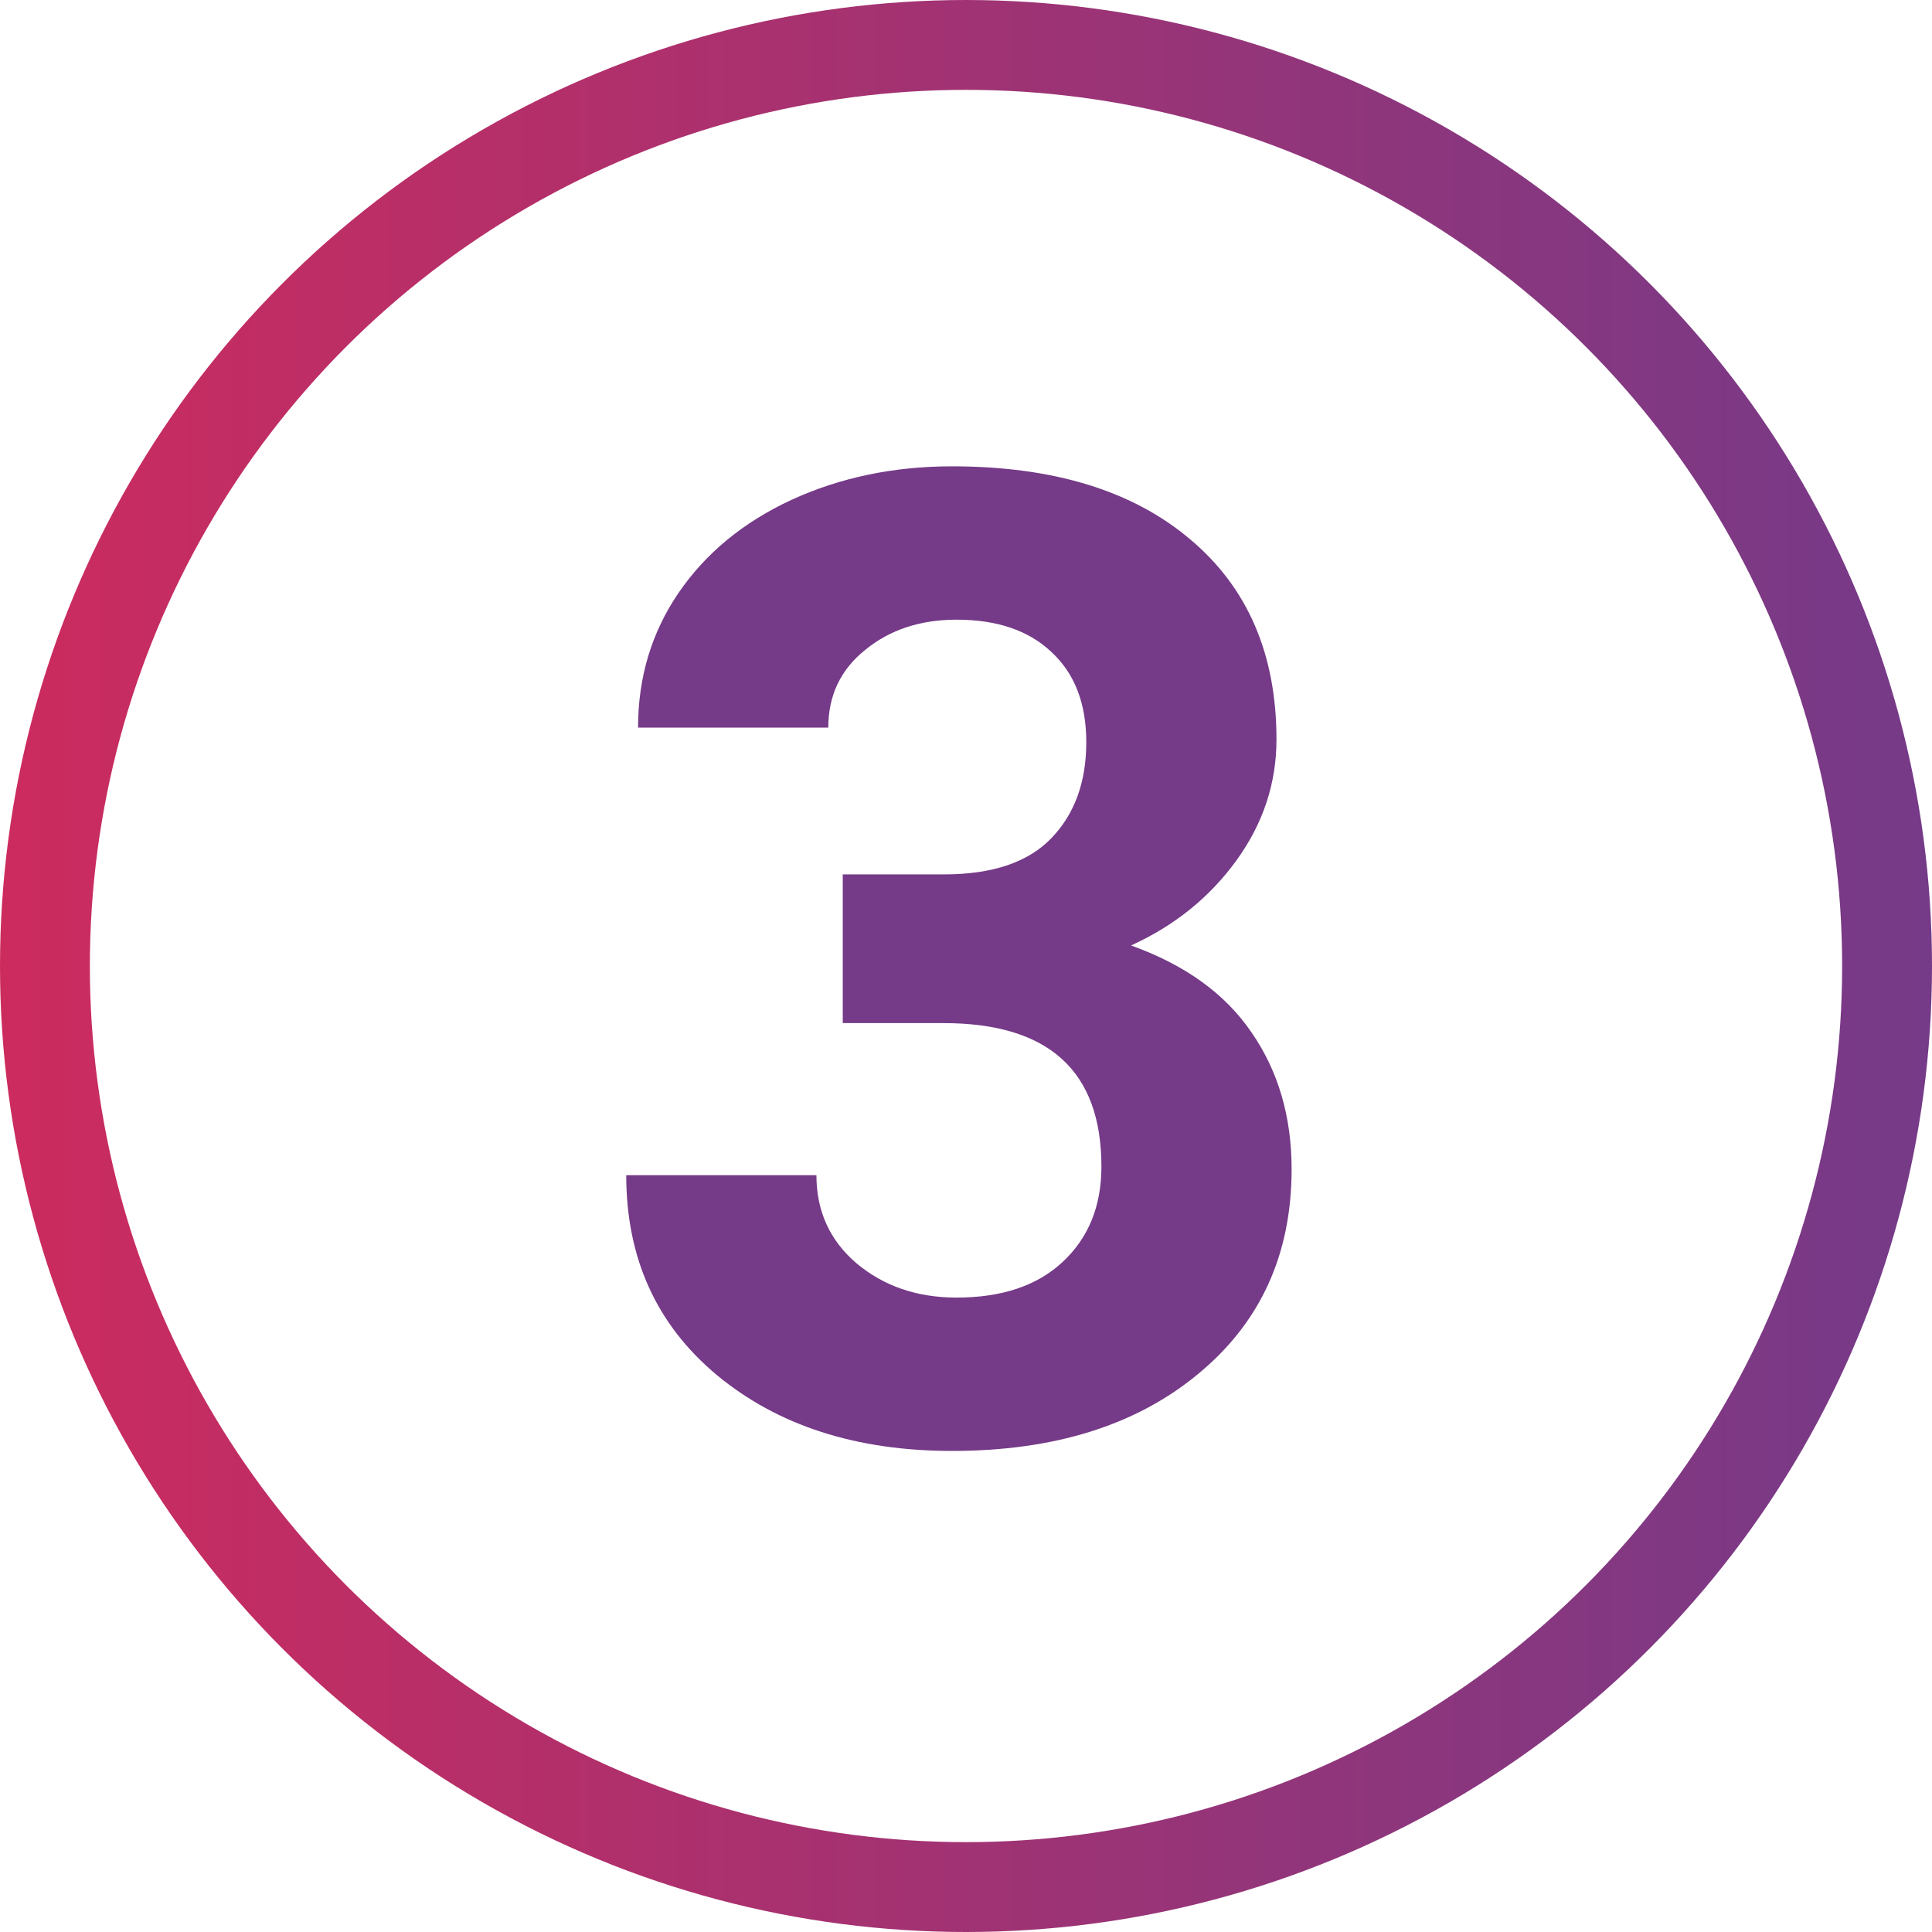 <?xml version="1.0" encoding="UTF-8"?> <svg xmlns="http://www.w3.org/2000/svg" width="43" height="43" viewBox="0 0 43 43" fill="none"> <circle cx="21.5" cy="21.5" r="20.5" stroke="url(#paint0_linear)" stroke-width="2"></circle> <path d="M18.757 19.461H21.013C22.087 19.461 22.883 19.192 23.4 18.655C23.918 18.118 24.177 17.405 24.177 16.517C24.177 15.657 23.918 14.988 23.4 14.51C22.893 14.031 22.189 13.792 21.291 13.792C20.48 13.792 19.802 14.017 19.255 14.466C18.708 14.905 18.435 15.481 18.435 16.194H14.201C14.201 15.081 14.499 14.085 15.095 13.206C15.7 12.317 16.54 11.624 17.614 11.126C18.698 10.628 19.89 10.379 21.189 10.379C23.444 10.379 25.212 10.921 26.491 12.005C27.77 13.079 28.41 14.563 28.41 16.458C28.41 17.435 28.112 18.333 27.517 19.153C26.921 19.974 26.14 20.604 25.173 21.043C26.374 21.473 27.268 22.117 27.854 22.977C28.449 23.836 28.747 24.852 28.747 26.023C28.747 27.918 28.054 29.436 26.667 30.579C25.29 31.722 23.464 32.293 21.189 32.293C19.06 32.293 17.316 31.731 15.959 30.608C14.611 29.485 13.938 28.001 13.938 26.155H18.171C18.171 26.956 18.469 27.61 19.064 28.118C19.67 28.626 20.412 28.88 21.291 28.88C22.297 28.88 23.083 28.616 23.649 28.089C24.226 27.552 24.514 26.844 24.514 25.965C24.514 23.836 23.342 22.771 20.998 22.771H18.757V19.461Z" fill="#753A88"></path> <defs> <linearGradient id="paint0_linear" x1="0" y1="21.5" x2="43" y2="21.5" gradientUnits="userSpaceOnUse"> <stop stop-color="#CC2B5E"></stop> <stop offset="1" stop-color="#753A88"></stop> </linearGradient> </defs> </svg> 